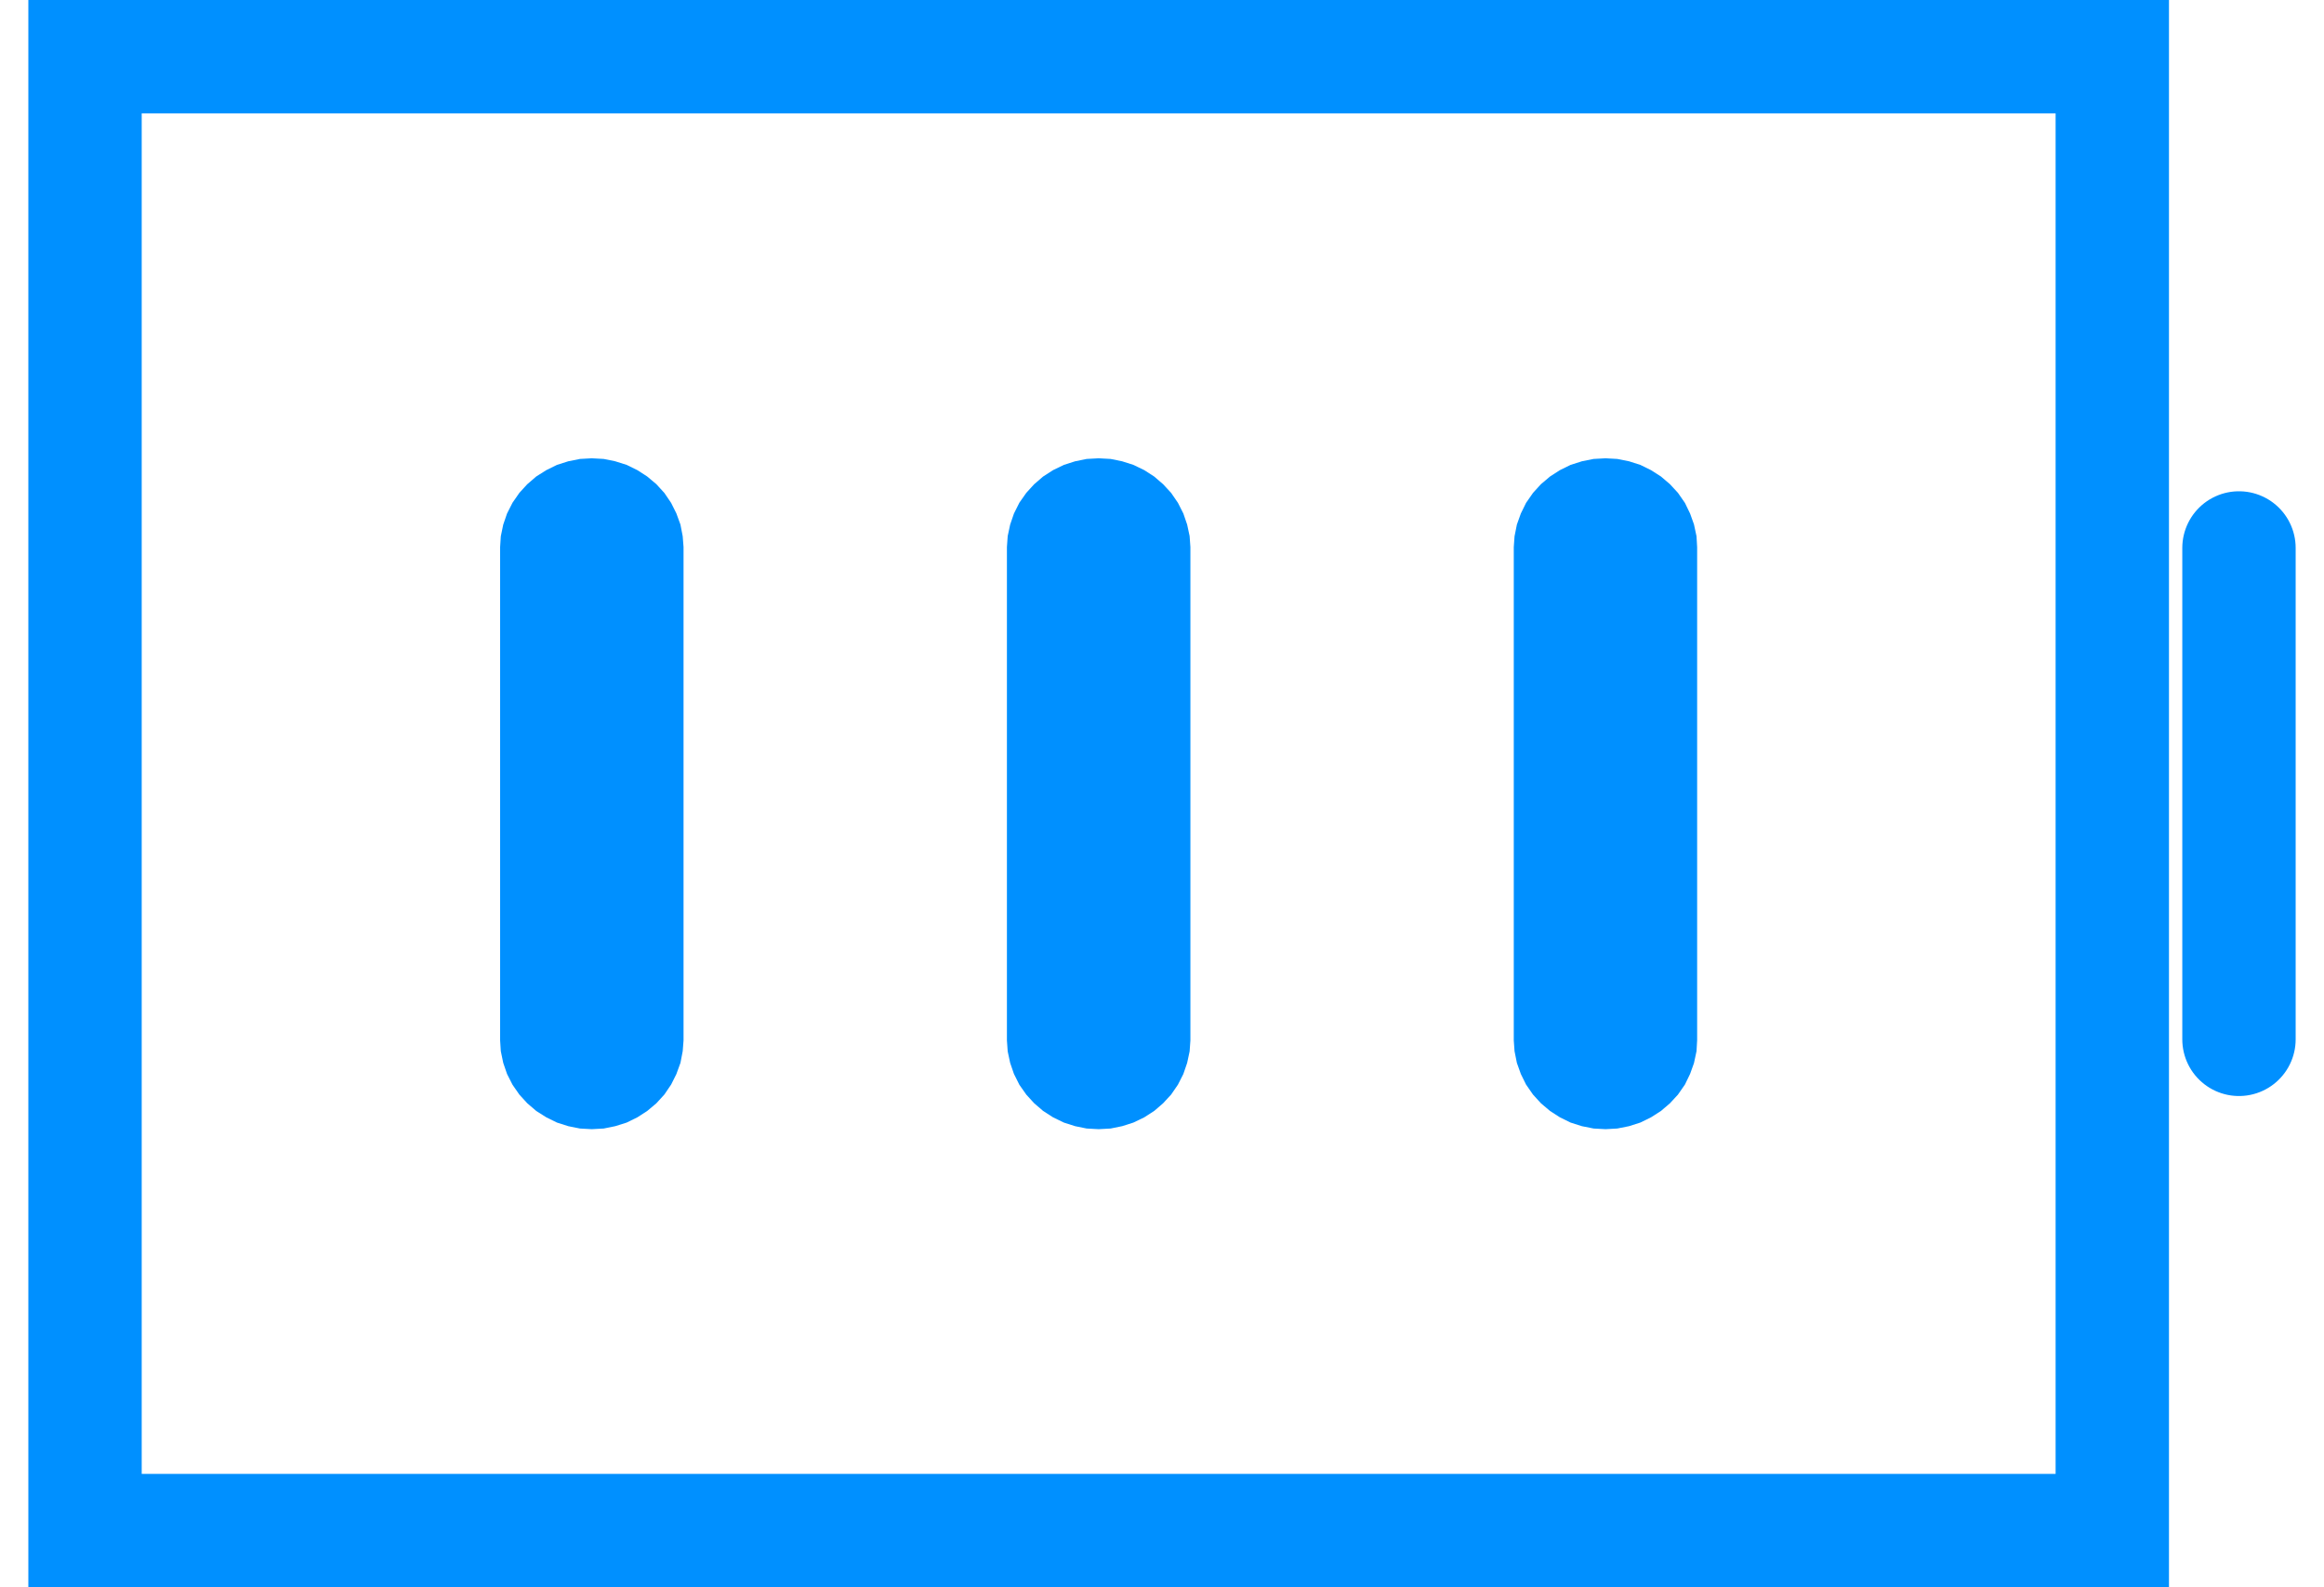 <svg width="41" height="28" viewBox="0 0 41 28" fill="none" xmlns="http://www.w3.org/2000/svg">
<path d="M10.44 8.585L10.587 8.593L10.729 8.622L10.869 8.666L10.999 8.73L11.12 8.808L11.232 8.902L11.328 9.007L11.408 9.125L11.472 9.253L11.521 9.387L11.548 9.527L11.559 9.668V18.335L11.548 18.476L11.521 18.616L11.472 18.75L11.408 18.878L11.328 18.996L11.232 19.101L11.12 19.195L10.999 19.273L10.869 19.337L10.729 19.381L10.587 19.41L10.44 19.418L10.295 19.41L10.151 19.381L10.013 19.337L9.883 19.273L9.759 19.195L9.65 19.101L9.554 18.996L9.472 18.878L9.407 18.75L9.361 18.616L9.332 18.476L9.323 18.335V9.668L9.332 9.527L9.361 9.387L9.407 9.253L9.472 9.125L9.554 9.007L9.65 8.902L9.759 8.808L9.883 8.73L10.013 8.666L10.151 8.622L10.295 8.593L10.44 8.585Z" fill="#0090FF"/>
<path d="M19.382 8.585L19.529 8.593L19.671 8.622L19.809 8.666L19.942 8.73L20.063 8.808L20.172 8.902L20.269 9.007L20.35 9.125L20.415 9.253L20.461 9.387L20.491 9.527L20.501 9.668V18.335L20.491 18.476L20.461 18.616L20.415 18.75L20.35 18.878L20.269 18.996L20.172 19.101L20.063 19.195L19.942 19.273L19.809 19.337L19.671 19.381L19.529 19.41L19.382 19.418L19.235 19.41L19.093 19.381L18.955 19.337L18.823 19.273L18.702 19.195L18.593 19.101L18.497 18.996L18.414 18.878L18.35 18.75L18.304 18.616L18.274 18.476L18.264 18.335V9.668L18.274 9.527L18.304 9.387L18.35 9.253L18.414 9.125L18.497 9.007L18.593 8.902L18.702 8.808L18.823 8.73L18.955 8.666L19.093 8.622L19.235 8.593L19.382 8.585Z" fill="#0090FF"/>
<path d="M28.325 8.585L28.469 8.593L28.614 8.622L28.752 8.666L28.882 8.73L29.004 8.808L29.114 8.902L29.211 9.007L29.293 9.125L29.355 9.253L29.403 9.387L29.433 9.527L29.441 9.668V18.335L29.433 18.476L29.403 18.616L29.355 18.75L29.293 18.878L29.211 18.996L29.114 19.101L29.004 19.195L28.882 19.273L28.752 19.337L28.614 19.381L28.469 19.41L28.325 19.418L28.178 19.41L28.033 19.381L27.895 19.337L27.765 19.273L27.644 19.195L27.533 19.101L27.437 18.996L27.355 18.878L27.292 18.75L27.244 18.616L27.216 18.476L27.206 18.335V9.668L27.216 9.527L27.244 9.387L27.292 9.253L27.355 9.125L27.437 9.007L27.533 8.902L27.644 8.808L27.765 8.73L27.895 8.666L28.033 8.622L28.178 8.593L28.325 8.585Z" fill="#0090FF"/>
<path d="M10.44 8.585L10.587 8.593L10.729 8.622L10.869 8.666L10.999 8.73L11.12 8.808L11.232 8.902L11.328 9.007L11.408 9.125L11.472 9.253L11.521 9.387L11.548 9.527L11.559 9.668V18.335L11.548 18.476L11.521 18.616L11.472 18.75L11.408 18.878L11.328 18.996L11.232 19.101L11.12 19.195L10.999 19.273L10.869 19.337L10.729 19.381L10.587 19.41L10.44 19.418L10.295 19.41L10.151 19.381L10.013 19.337L9.883 19.273L9.759 19.195L9.65 19.101L9.554 18.996L9.472 18.878L9.407 18.75L9.361 18.616L9.332 18.476L9.323 18.335V9.668L9.332 9.527L9.361 9.387L9.407 9.253L9.472 9.125L9.554 9.007L9.65 8.902L9.759 8.808L9.883 8.73L10.013 8.666L10.151 8.622L10.295 8.593L10.44 8.585Z" stroke="#0090FF"/>
<path d="M19.382 8.585L19.529 8.593L19.671 8.622L19.809 8.666L19.942 8.73L20.063 8.808L20.172 8.902L20.269 9.007L20.35 9.125L20.415 9.253L20.461 9.387L20.491 9.527L20.501 9.668V18.335L20.491 18.476L20.461 18.616L20.415 18.75L20.35 18.878L20.269 18.996L20.172 19.101L20.063 19.195L19.942 19.273L19.809 19.337L19.671 19.381L19.529 19.41L19.382 19.418L19.235 19.41L19.093 19.381L18.955 19.337L18.823 19.273L18.702 19.195L18.593 19.101L18.497 18.996L18.414 18.878L18.35 18.75L18.304 18.616L18.274 18.476L18.264 18.335V9.668L18.274 9.527L18.304 9.387L18.35 9.253L18.414 9.125L18.497 9.007L18.593 8.902L18.702 8.808L18.823 8.73L18.955 8.666L19.093 8.622L19.235 8.593L19.382 8.585Z" stroke="#0090FF"/>
<path d="M28.325 8.585L28.469 8.593L28.614 8.622L28.752 8.666L28.882 8.73L29.004 8.808L29.114 8.902L29.211 9.007L29.293 9.125L29.355 9.253L29.403 9.387L29.433 9.527L29.441 9.668V18.335L29.433 18.476L29.403 18.616L29.355 18.75L29.293 18.878L29.211 18.996L29.114 19.101L29.004 19.195L28.882 19.273L28.752 19.337L28.614 19.381L28.469 19.41L28.325 19.418L28.178 19.41L28.033 19.381L27.895 19.337L27.765 19.273L27.644 19.195L27.533 19.101L27.437 18.996L27.355 18.878L27.292 18.75L27.244 18.616L27.216 18.476L27.206 18.335V9.668L27.216 9.527L27.244 9.387L27.292 9.253L27.355 9.125L27.437 9.007L27.533 8.902L27.644 8.808L27.765 8.73L27.895 8.666L28.033 8.622L28.178 8.593L28.325 8.585Z" stroke="#0090FF"/>
<path d="M39.5 18.334V9.666M37.265 1H1.5V27H37.265V1Z" stroke="#0090FF" stroke-width="2" stroke-linecap="round"/>
</svg>
